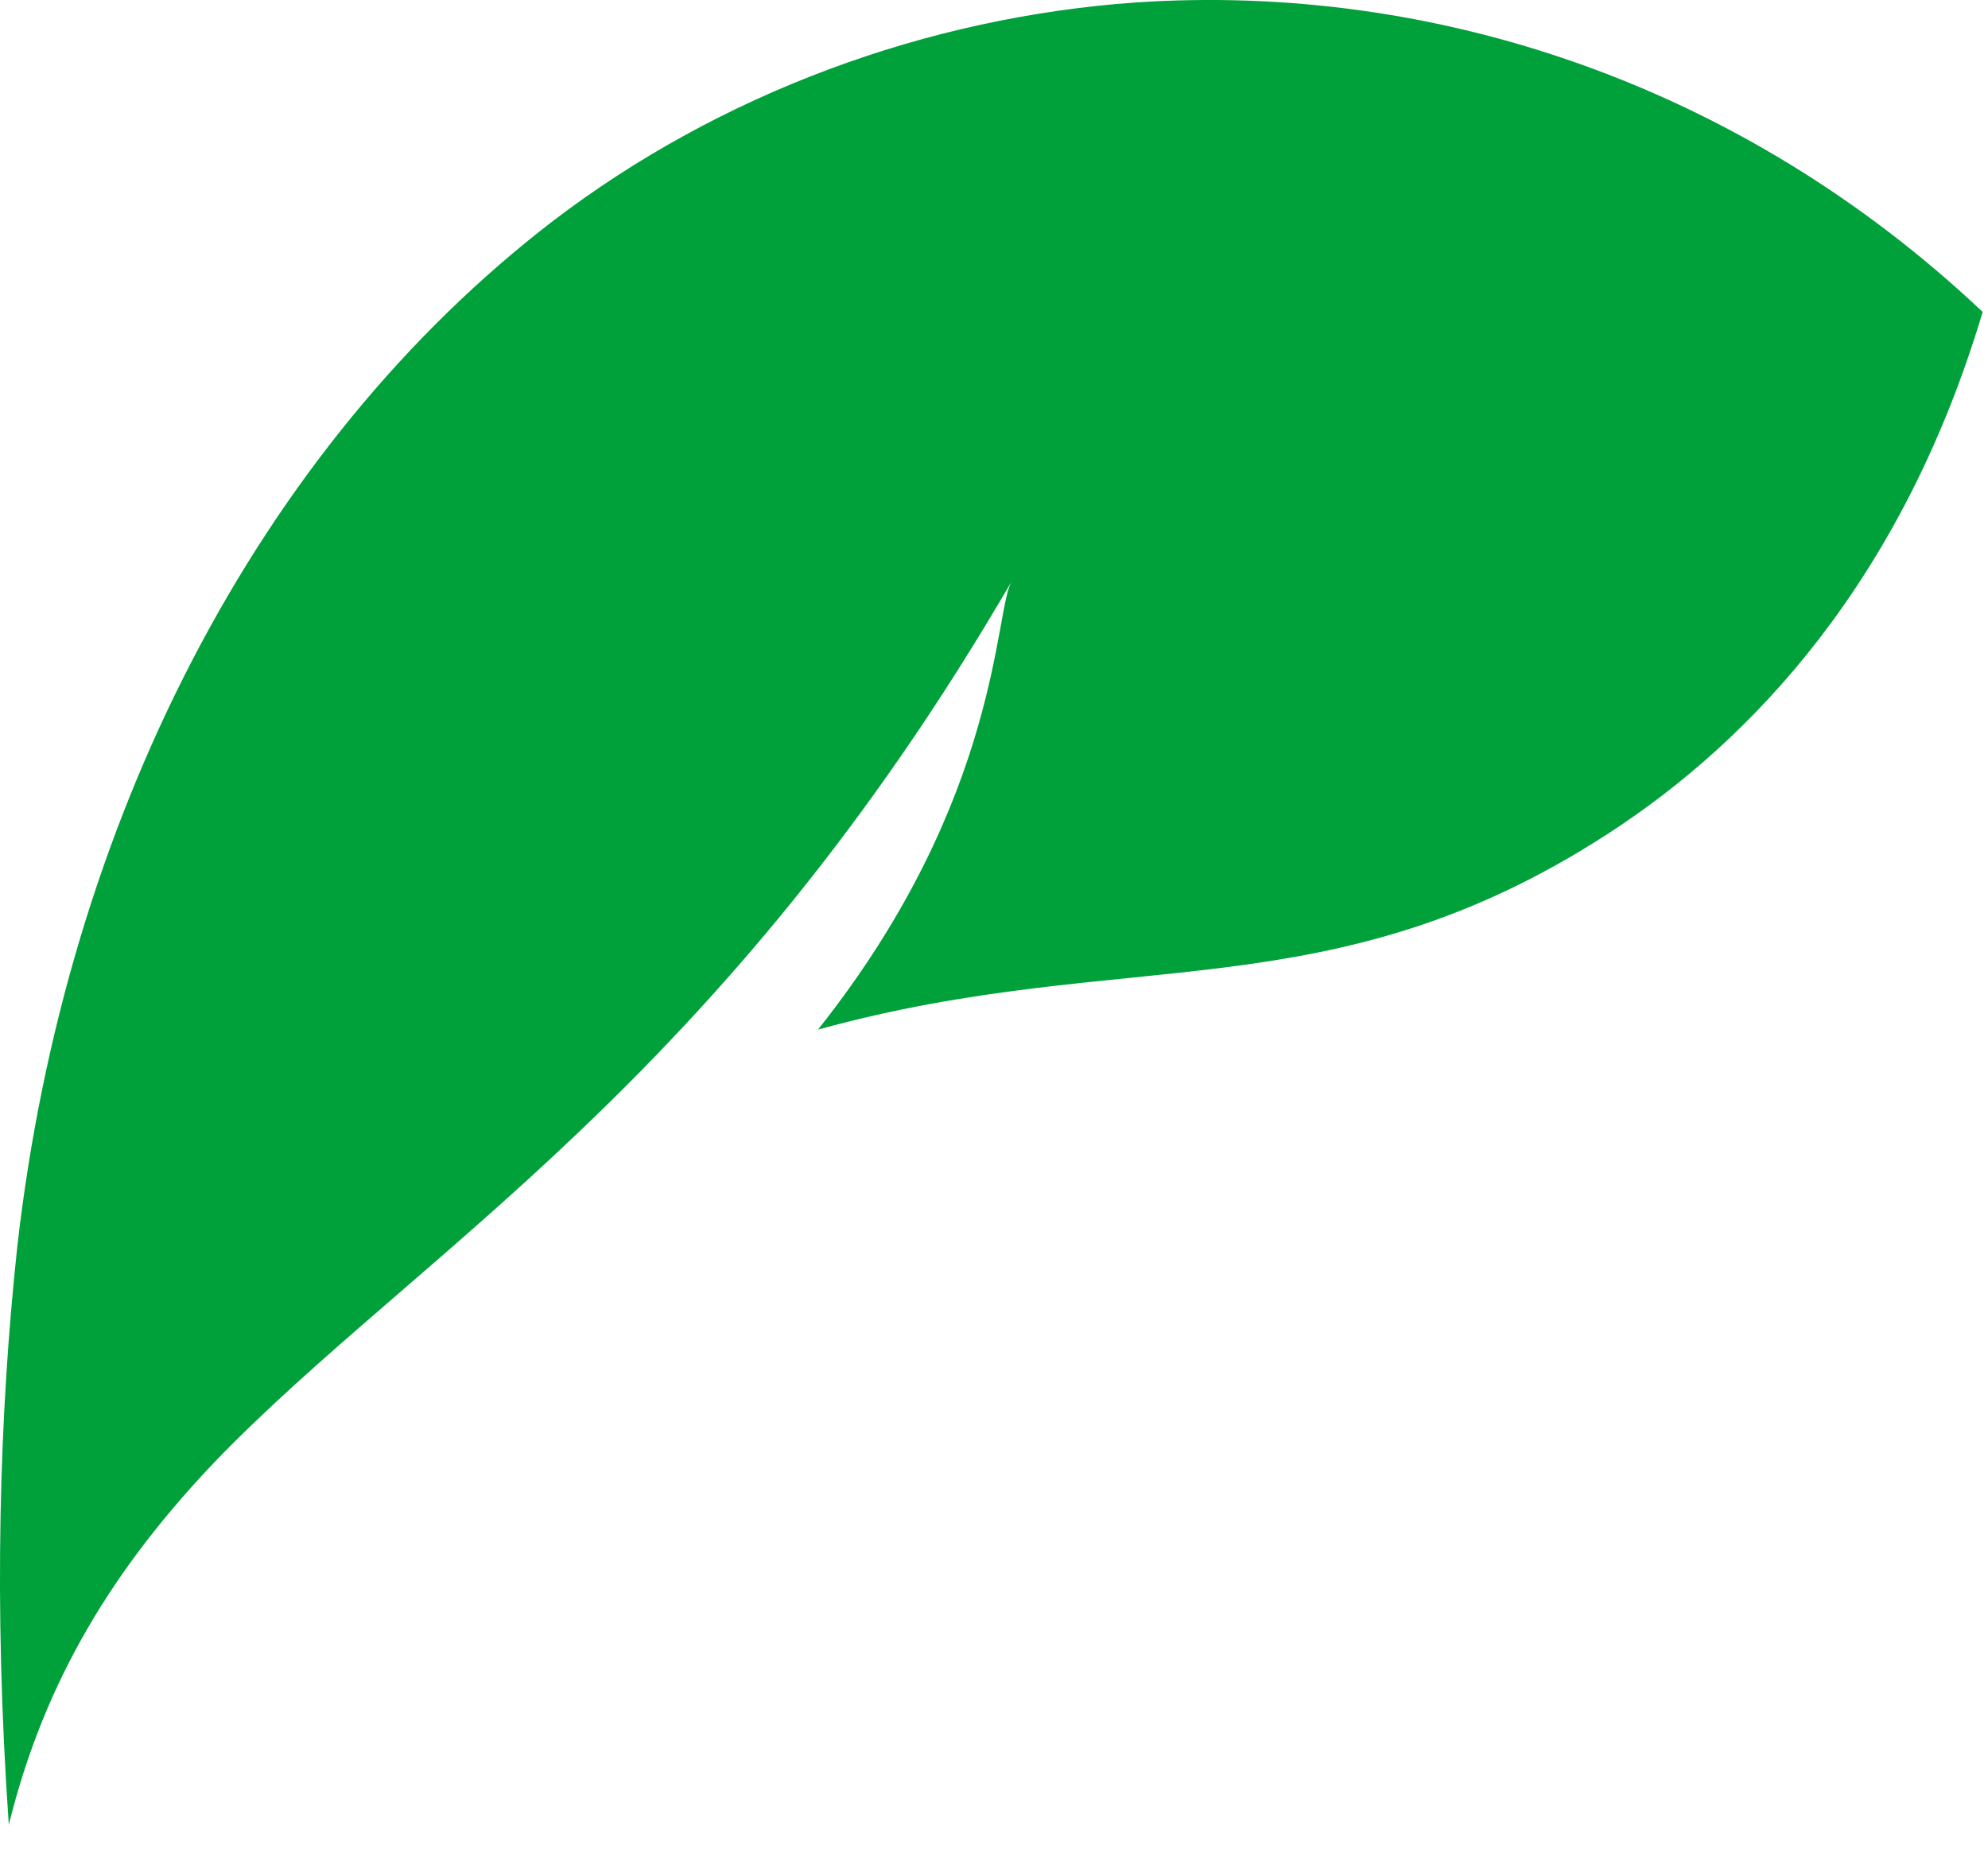 <svg width="44" height="41" viewBox="0 0 44 41" fill="none" xmlns="http://www.w3.org/2000/svg">
<path d="M12.239 4.89C5.718 9.897 1.454 18.184 0.384 27.577C-0.012 31.253 -0.147 35.495 0.195 40.385C0.987 37.167 2.534 34.686 4.747 32.358C9.208 27.729 15.918 23.999 22.403 12.845C21.998 13.447 22.196 17.636 18.104 22.786C24.958 20.898 29.419 22.453 35.598 18.445C38.773 16.386 42.102 12.863 43.882 6.903C38.522 1.843 31.713 -0.386 25.146 0.054C20.514 0.378 15.936 2.068 12.239 4.89Z" fill="#00A13A"/>
</svg>
